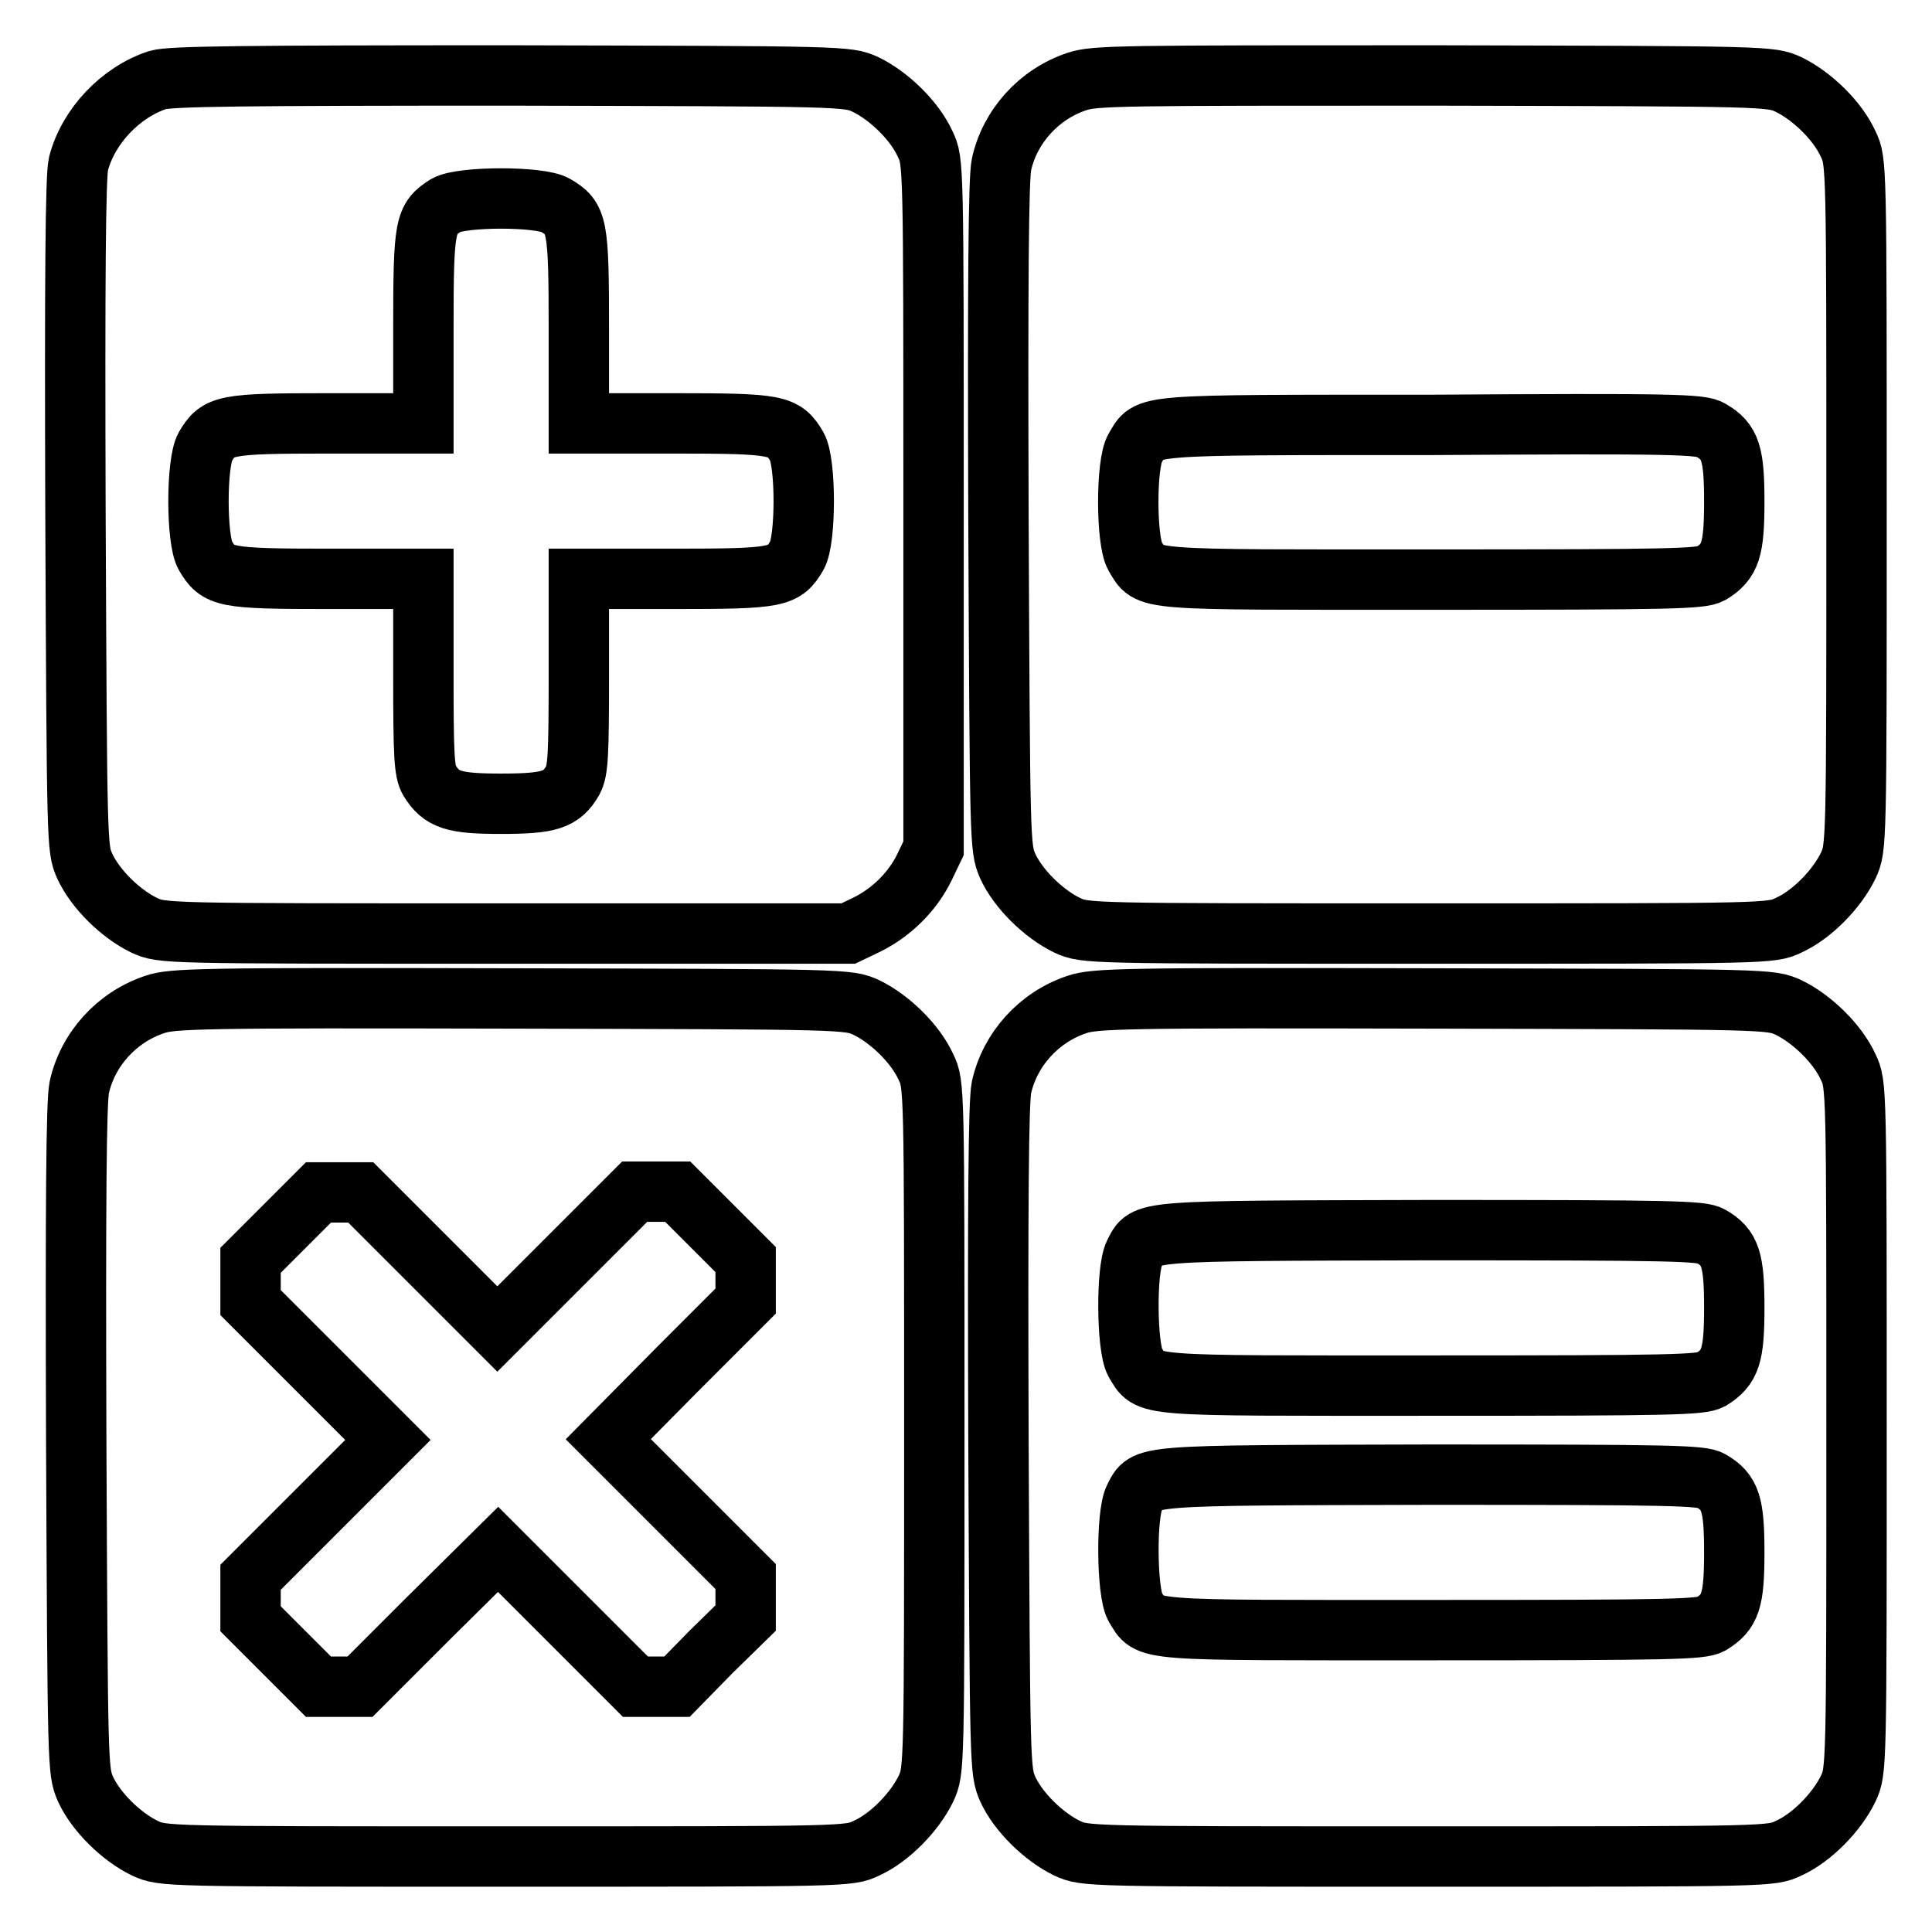 <?xml version="1.0" encoding="utf-8"?>
<!-- Svg Vector Icons : http://www.onlinewebfonts.com/icon -->
<!DOCTYPE svg PUBLIC "-//W3C//DTD SVG 1.1//EN" "http://www.w3.org/Graphics/SVG/1.1/DTD/svg11.dtd">
<svg version="1.1" xmlns="http://www.w3.org/2000/svg" xmlns:xlink="http://www.w3.org/1999/xlink" x="0px" y="0px" viewBox="0 0 256 256" enable-background="new 0 0 256 256" xml:space="preserve">
<g><g><g><path stroke-width="8" fill-opacity="0" stroke="#000000"  d="M20.9,10.6c-4.9,1.6-9.2,6.1-10.5,11.1c-0.4,1.6-0.5,15.5-0.4,46.5c0.2,44,0.2,44.2,1.2,46.5c1.4,3.1,4.8,6.4,7.9,7.9c2.4,1.1,2.4,1.1,47.8,1.1h45.5l2.5-1.2c3.2-1.6,6-4.3,7.6-7.6l1.2-2.5V66.9c0-45.4,0-45.5-1.1-47.8c-1.4-3.1-4.8-6.4-7.9-7.9c-2.4-1.1-2.5-1.1-47.1-1.2C32.3,10,22.6,10.1,20.9,10.6z M73.6,27.2c2.9,1.7,3.1,2.5,3.1,16.3v12.6h12.6c13.8,0,14.6,0.2,16.3,3.1c1.2,2.1,1.2,12.3,0,14.4c-1.7,2.9-2.5,3.1-16.3,3.1H76.7v12.6c0,10.8-0.1,12.8-0.8,14.1c-1.5,2.6-3.1,3.1-9.5,3.1c-6.3,0-7.9-0.5-9.5-3.1c-0.7-1.2-0.8-3.3-0.8-14.1V76.7H43.5c-13.8,0-14.6-0.2-16.3-3.1c-1.2-2.1-1.2-12.3,0-14.4c1.7-2.9,2.5-3.1,16.3-3.1h12.6V43.5c0-13.8,0.2-14.5,3-16.3C61.2,26,71.6,26,73.6,27.2z"/><path stroke-width="8" fill-opacity="0" stroke="#000000"  d="M142.7,10.8c-5.1,1.7-8.9,6-10,11c-0.4,1.9-0.5,15.7-0.4,46.6c0.2,43.7,0.2,43.9,1.2,46.3c1.4,3.1,4.8,6.4,7.9,7.9c2.4,1.1,2.4,1.1,47.8,1.1s45.5,0,47.8-1.1c3.1-1.4,6.4-4.8,7.9-7.9c1.1-2.4,1.1-2.4,1.1-47.8s0-45.5-1.1-47.8c-1.4-3.1-4.8-6.4-7.9-7.9c-2.4-1.1-2.5-1.1-47.1-1.2C148.6,10,145.1,10,142.7,10.8z M226.7,57c2.6,1.5,3.1,3.1,3.1,9.5c0,6.3-0.5,7.9-3.1,9.5c-1.3,0.7-5,0.8-37,0.8c-39.1,0-37.3,0.2-39.3-3.1c-1.2-2.1-1.2-12.3,0-14.3c1.9-3.2,0.1-3.1,39.1-3.1C221.8,56.1,225.5,56.2,226.7,57z"/><path stroke-width="8" fill-opacity="0" stroke="#000000"  d="M20.5,133.1c-5.1,1.7-8.9,6-10,11c-0.4,1.9-0.5,15.7-0.4,46.6c0.2,43.7,0.2,43.9,1.2,46.3c1.4,3.1,4.8,6.4,7.9,7.9c2.4,1.1,2.4,1.1,47.8,1.1c45.4,0,45.5,0,47.8-1.1c3.1-1.4,6.4-4.8,7.9-7.9c1.1-2.4,1.1-2.4,1.1-47.8c0-45.4,0-45.5-1.1-47.8c-1.4-3.1-4.8-6.4-7.9-7.9c-2.4-1.1-2.5-1.1-47.1-1.2C26.4,132.2,22.8,132.3,20.5,133.1z M56.8,167l9.1,9.1l9.1-9.1l9.1-9.1H87h2.8l4.5,4.5l4.5,4.5v2.7v2.8l-9.1,9.1l-9.1,9.2l9.1,9.1l9.1,9.1v2.7v2.8l-4.6,4.5l-4.5,4.6h-2.8h-2.7l-9.1-9.1l-9.1-9.1l-9.2,9.1l-9.1,9.1h-2.8h-2.7l-4.5-4.5l-4.5-4.5v-2.8V209l9.1-9.1l9.1-9.1l-9.1-9.1l-9.1-9.1v-2.8v-2.8l4.5-4.5l4.5-4.5h2.8h2.8L56.8,167z"/><path stroke-width="8" fill-opacity="0" stroke="#000000"  d="M142.7,133.1c-5.1,1.7-8.9,6-10,11c-0.4,1.9-0.5,15.7-0.4,46.6c0.2,43.7,0.2,43.9,1.2,46.3c1.4,3.1,4.8,6.4,7.9,7.9c2.4,1.1,2.4,1.1,47.8,1.1s45.5,0,47.8-1.1c3.1-1.4,6.4-4.8,7.9-7.9c1.1-2.4,1.1-2.4,1.1-47.8c0-45.4,0-45.5-1.1-47.8c-1.4-3.1-4.8-6.4-7.9-7.9c-2.4-1.1-2.5-1.1-47.1-1.2C148.6,132.2,145.1,132.3,142.7,133.1z M226.7,163.8c2.6,1.5,3.1,3.1,3.1,9.5c0,6.3-0.5,7.9-3.1,9.5c-1.3,0.7-5,0.8-37,0.8c-39.1,0-37.3,0.2-39.3-3.1c-1.1-2-1.2-12.2-0.1-14.4c1.6-3.1,0.2-3,39.2-3.1C221.8,163,225.5,163.1,226.7,163.8z M226.7,196.2c2.6,1.5,3.1,3.1,3.1,9.5s-0.5,7.9-3.1,9.5c-1.3,0.7-5,0.8-37,0.8c-39.1,0-37.3,0.2-39.3-3.1c-1.1-2-1.2-12.2-0.1-14.4c1.6-3.1,0.2-3,39.2-3.1C221.8,195.4,225.5,195.5,226.7,196.2z"/></g></g></g>
</svg>